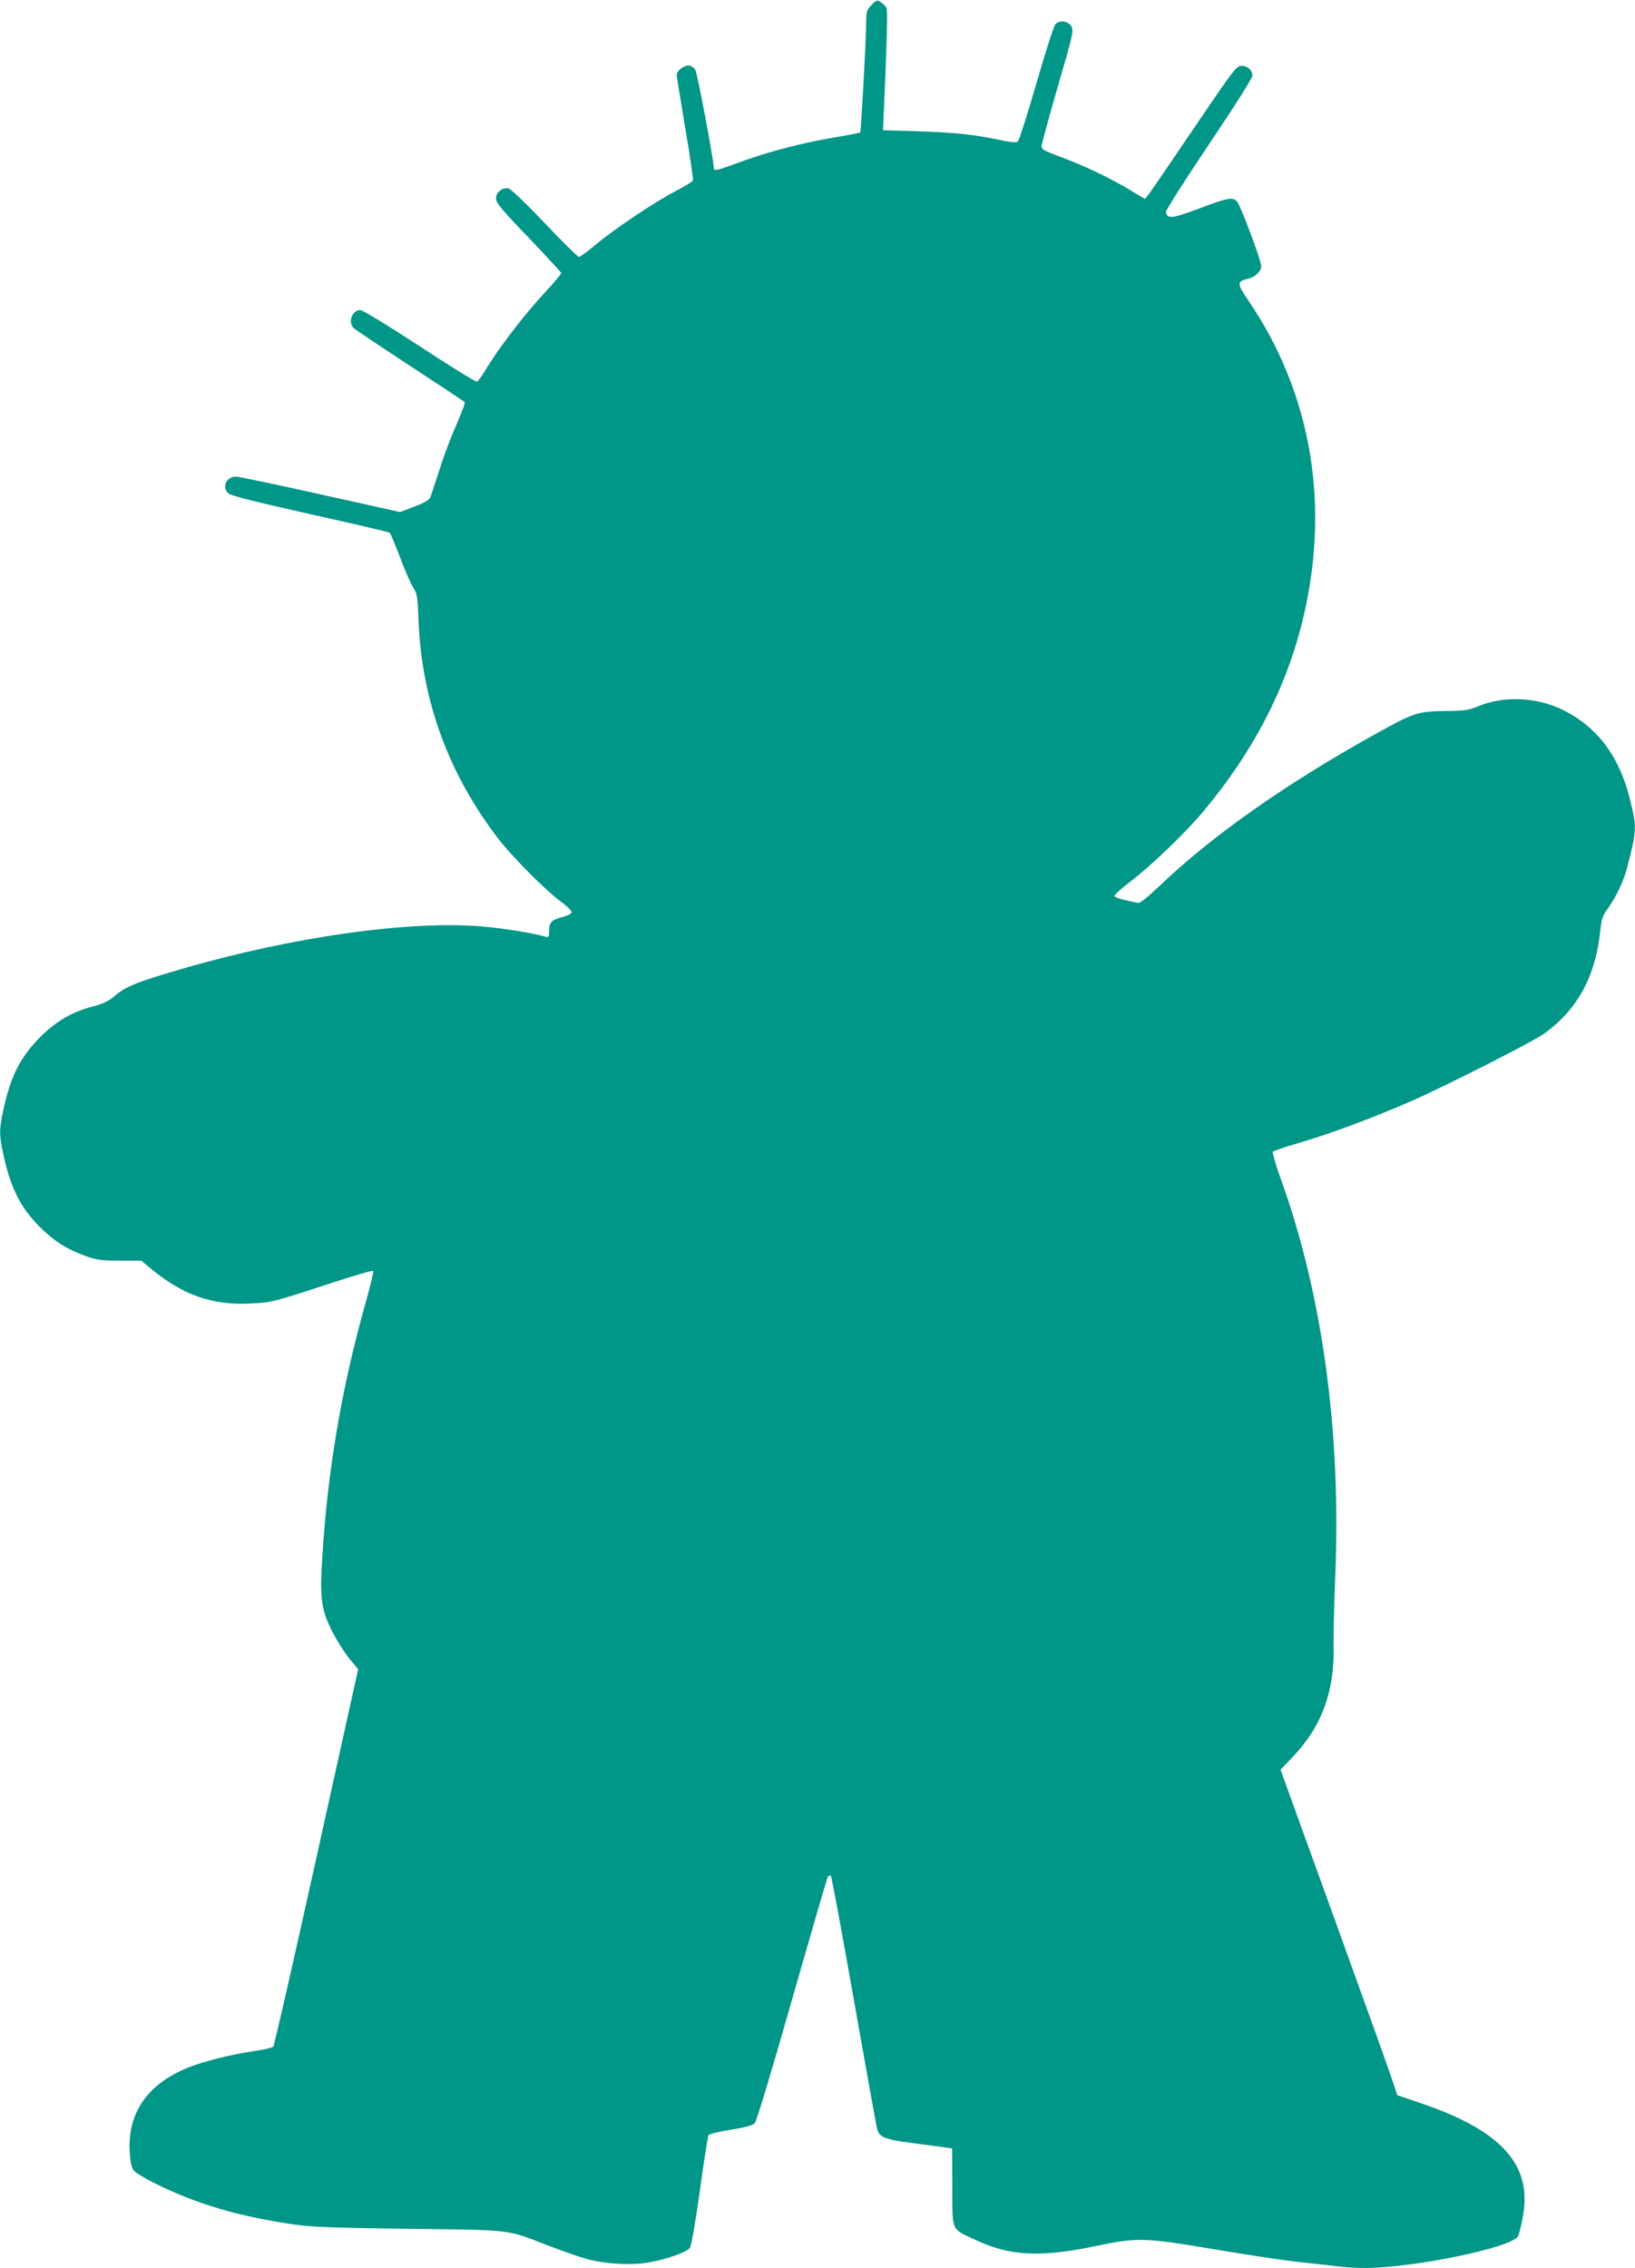 <?xml version="1.0" standalone="no"?>
<!DOCTYPE svg PUBLIC "-//W3C//DTD SVG 20010904//EN"
 "http://www.w3.org/TR/2001/REC-SVG-20010904/DTD/svg10.dtd">
<svg version="1.0" xmlns="http://www.w3.org/2000/svg"
 width="923pt" height="1280pt" viewBox="0 0 923 1280"
 preserveAspectRatio="xMidYMid meet">
<g transform="translate(0,1280) scale(0.1,-0.1)"
fill="#009688" stroke="none">
<path d="M4920 12772 c-26 -27 -30 -37 -30 -89 0 -99 -29 -625 -34 -631 -3 -2
-69 -15 -147 -28 -179 -30 -375 -81 -532 -139 -121 -45 -147 -52 -147 -37 -1
50 -93 540 -105 558 -9 15 -25 24 -40 24 -26 0 -65 -31 -65 -52 0 -7 22 -142
48 -299 27 -157 46 -291 44 -297 -2 -7 -45 -33 -95 -59 -117 -60 -359 -222
-459 -308 -43 -36 -84 -65 -90 -65 -7 1 -94 86 -193 191 -99 104 -190 192
-203 195 -34 9 -72 -20 -72 -56 0 -25 30 -61 183 -220 100 -105 183 -195 185
-200 2 -5 -40 -55 -93 -112 -109 -117 -255 -306 -324 -420 -25 -42 -51 -79
-58 -82 -6 -3 -152 87 -324 200 -171 112 -322 204 -334 204 -48 0 -73 -70 -37
-103 9 -8 152 -104 317 -212 165 -108 304 -200 308 -204 4 -4 -16 -59 -44
-122 -28 -63 -72 -177 -96 -254 -25 -77 -49 -150 -53 -161 -6 -15 -33 -31 -90
-53 l-81 -31 -450 100 c-247 55 -462 100 -477 100 -55 0 -81 -60 -42 -95 14
-13 155 -48 462 -117 243 -54 445 -101 449 -105 4 -5 31 -69 59 -143 28 -74
62 -151 75 -170 20 -31 23 -50 28 -185 18 -451 171 -868 455 -1235 79 -101
264 -287 350 -350 34 -25 61 -51 59 -59 -1 -8 -23 -19 -49 -26 -64 -16 -78
-30 -78 -77 0 -37 -2 -40 -22 -34 -80 22 -233 46 -353 57 -414 35 -1071 -57
-1701 -240 -261 -76 -317 -99 -390 -163 -21 -18 -59 -35 -108 -48 -116 -29
-208 -83 -296 -170 -115 -115 -170 -223 -211 -414 -24 -112 -24 -140 0 -252
41 -188 96 -299 206 -409 81 -80 151 -125 257 -163 63 -23 89 -26 195 -27
l121 0 49 -41 c182 -152 347 -211 562 -201 127 6 126 6 468 118 123 40 226 70
229 66 4 -4 -14 -80 -39 -169 -138 -487 -218 -957 -248 -1455 -14 -227 -5
-289 57 -412 24 -47 66 -114 94 -149 l52 -63 -235 -1060 c-129 -584 -239
-1065 -244 -1070 -6 -6 -55 -17 -109 -25 -130 -19 -289 -59 -374 -94 -232 -94
-344 -261 -327 -486 4 -53 11 -82 24 -96 10 -11 61 -42 113 -68 240 -120 479
-190 800 -236 88 -13 239 -18 645 -23 598 -8 538 -1 794 -100 74 -28 168 -61
210 -72 100 -26 237 -34 330 -20 104 16 230 60 246 85 8 12 33 154 56 323 23
166 45 307 49 313 4 6 60 20 125 30 82 13 124 25 136 37 10 11 94 289 209 693
106 371 197 683 202 694 5 10 14 14 18 10 5 -5 63 -319 130 -699 67 -379 126
-707 131 -728 13 -50 38 -60 199 -82 69 -9 148 -19 175 -23 l50 -7 1 -219 c1
-255 -9 -232 130 -297 194 -92 367 -101 681 -35 235 49 271 48 665 -18 178
-30 388 -62 468 -71 80 -8 181 -20 225 -25 44 -6 114 -10 157 -10 278 0 833
115 868 179 5 10 17 57 26 105 58 295 -116 490 -575 646 l-133 45 -23 70 c-12
39 -160 452 -329 919 l-307 848 64 67 c167 173 241 371 236 631 -2 63 3 242 9
396 34 814 -74 1598 -310 2247 -28 79 -46 143 -42 147 5 5 63 25 129 44 186
54 422 142 642 237 189 82 692 337 758 384 190 135 294 326 320 590 6 57 13
78 40 115 49 68 93 160 113 242 52 202 53 219 13 379 -59 239 -182 403 -371
499 -151 76 -337 85 -485 24 -52 -22 -77 -26 -190 -27 -151 -2 -174 -10 -380
-124 -514 -285 -928 -576 -1227 -861 -75 -71 -114 -102 -126 -98 -9 2 -43 10
-74 17 -32 7 -58 17 -57 23 0 6 41 43 91 81 120 92 310 275 410 394 274 327
458 675 554 1049 169 659 64 1303 -298 1835 -65 95 -66 109 -8 122 44 10 80
42 80 73 0 32 -116 341 -137 365 -24 26 -50 22 -214 -40 -155 -58 -179 -60
-187 -20 -2 9 107 180 242 381 150 223 246 375 246 389 0 33 -32 59 -67 55
-25 -3 -55 -44 -264 -353 -130 -192 -245 -361 -256 -374 l-20 -24 -86 52
c-109 66 -263 139 -394 187 -84 31 -103 41 -103 58 0 11 41 162 91 335 85 291
91 317 78 341 -18 32 -68 39 -91 13 -9 -10 -57 -160 -107 -333 -50 -173 -97
-320 -104 -327 -9 -9 -32 -8 -102 7 -156 32 -254 42 -460 49 l-200 6 1 25 c22
483 26 654 18 668 -6 8 -20 22 -32 30 -20 13 -24 12 -52 -16z"/>
</g>
</svg>
